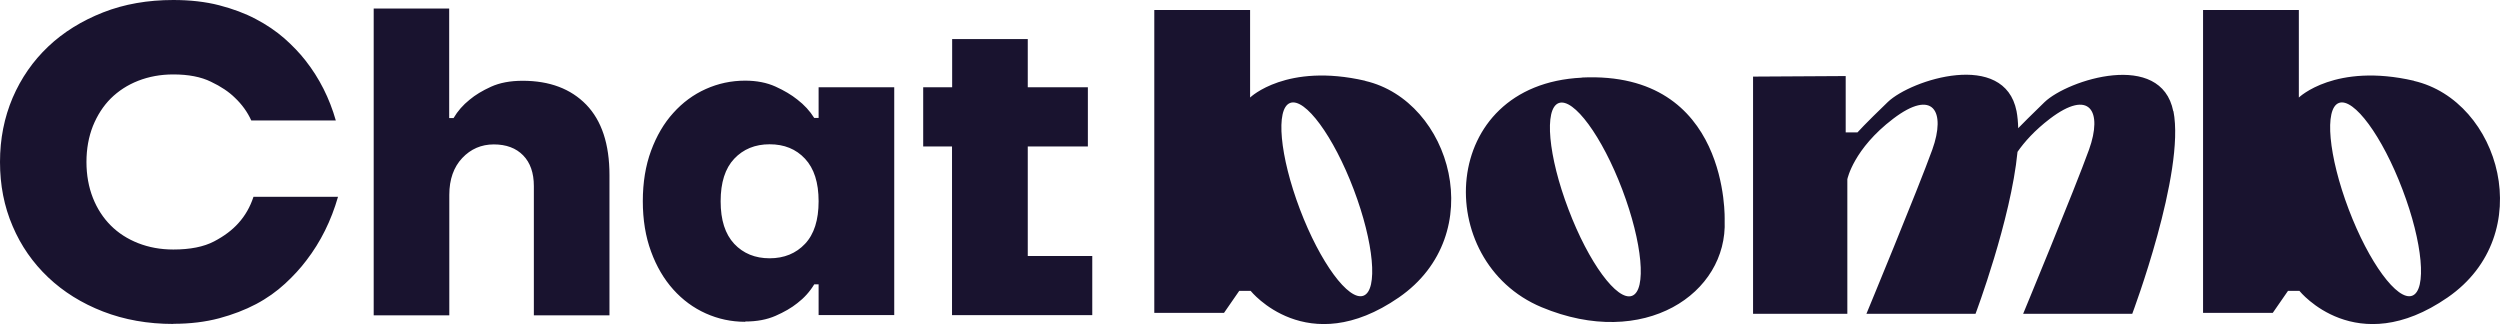<svg width="216" height="28" viewBox="0 0 216 28" fill="none" xmlns="http://www.w3.org/2000/svg">
<path d="M108.008 8.427C108.043 8.393 111.165 5.413 117.956 6.979V6.991C125.378 8.707 128.757 20.25 120.86 25.701C112.916 31.187 108.055 25.13 108.055 25.13H107.07L105.755 27.032H99.731V0.863H108.008V8.427ZM198.62 8.427C198.637 8.411 201.757 5.408 208.568 6.979V6.991C215.991 8.707 219.37 20.25 211.474 25.701C203.559 31.167 198.704 25.174 198.668 25.13H197.684L196.367 27.032H190.344V0.863H198.62V8.427ZM14.976 0C16.434 0 17.762 0.152 18.936 0.455C20.109 0.759 21.177 1.155 22.102 1.646C23.038 2.136 23.857 2.696 24.568 3.314C25.268 3.933 25.885 4.575 26.395 5.229C27.604 6.769 28.469 8.497 29.015 10.411H21.711C21.379 9.676 20.905 9.022 20.288 8.438C19.778 7.937 19.09 7.47 18.225 7.062C17.371 6.641 16.28 6.431 14.976 6.431C13.873 6.431 12.865 6.618 11.94 6.979C11.016 7.341 10.232 7.855 9.568 8.509C8.916 9.162 8.407 9.956 8.027 10.89C7.66 11.823 7.47 12.862 7.47 13.994C7.47 15.126 7.66 16.166 8.027 17.1C8.395 18.033 8.916 18.827 9.568 19.48C10.22 20.134 11.016 20.648 11.94 21.01C12.865 21.372 13.873 21.558 14.976 21.558C16.434 21.558 17.608 21.324 18.497 20.857C19.386 20.391 20.074 19.866 20.596 19.282C21.189 18.629 21.616 17.87 21.9 17.006H29.204C28.611 19.072 27.699 20.905 26.477 22.492C25.968 23.169 25.35 23.846 24.627 24.511C23.904 25.176 23.074 25.772 22.126 26.273C21.177 26.775 20.109 27.184 18.936 27.499C17.75 27.814 16.434 27.977 14.976 27.977V27.989C12.77 27.989 10.742 27.627 8.904 26.915C7.067 26.203 5.478 25.212 4.162 23.963C2.846 22.714 1.814 21.243 1.091 19.539C0.356 17.835 0 15.99 0 13.994C5.59784e-05 11.998 0.368 10.154 1.091 8.45C1.826 6.746 2.846 5.275 4.162 4.026C5.478 2.778 7.067 1.797 8.904 1.073C10.742 0.35 12.77 7.26876e-06 14.976 0ZM136.666 6.699C149.484 6.092 149.01 19.049 149.01 19.049C149.27 25.363 142.05 30.242 133.192 26.542C123.719 22.585 124.252 7.306 136.666 6.711V6.699ZM64.385 6.968C65.381 6.968 66.258 7.143 67.005 7.481C67.752 7.82 68.381 8.194 68.891 8.603C69.483 9.058 69.969 9.583 70.349 10.19H70.728V7.54H77.262V27.219H70.728V24.569H70.349C69.969 25.2 69.472 25.748 68.891 26.191C68.381 26.6 67.752 26.962 67.005 27.289C66.258 27.616 65.392 27.779 64.385 27.779V27.803C63.175 27.803 62.049 27.558 60.981 27.079C59.914 26.601 58.978 25.911 58.172 25.013C57.366 24.114 56.725 23.029 56.251 21.733C55.777 20.45 55.539 18.991 55.539 17.38C55.539 15.769 55.777 14.309 56.251 13.025C56.725 11.742 57.366 10.645 58.172 9.758C58.978 8.859 59.914 8.17 60.981 7.691C62.049 7.213 63.175 6.968 64.385 6.968ZM38.809 10.201H39.188C39.544 9.594 40.006 9.069 40.575 8.614C41.061 8.206 41.678 7.832 42.425 7.493C43.172 7.155 44.073 6.979 45.152 6.979C47.488 6.979 49.314 7.669 50.654 9.046C51.982 10.423 52.658 12.443 52.658 15.127V27.242H46.125V16.072C46.125 14.94 45.817 14.053 45.2 13.423C44.584 12.793 43.741 12.477 42.662 12.477C41.583 12.478 40.671 12.874 39.935 13.656C39.2 14.438 38.82 15.5 38.82 16.831V27.242H32.287V0.735H38.809V10.201ZM88.799 7.54H93.992V12.652H88.799V22.118H94.372V27.23H82.254V12.652H79.764V7.54H82.266V3.373H88.799V7.54ZM163.108 8.812C165.136 6.875 173.187 4.307 174.23 9.605C174.313 10.049 174.36 10.551 174.372 11.076C174.74 10.703 175.439 9.991 176.648 8.824C178.676 6.887 186.727 4.319 187.771 9.617L187.783 9.595C188.826 14.894 184.226 27.114 184.226 27.114H174.799C174.799 27.114 179.293 16.259 180.49 12.933C181.688 9.606 180.562 7.634 177.111 10.26C175.795 11.263 174.906 12.267 174.313 13.119C173.744 18.99 170.685 27.114 170.685 27.114H161.258C161.258 27.114 165.751 16.259 166.949 12.933C168.147 9.606 167.021 7.634 163.57 10.26C160.144 12.868 159.617 15.453 159.61 15.488V27.114H151.464V6.618L159.468 6.571V11.438H160.487C160.487 11.438 161.081 10.762 163.108 8.812ZM140.164 16.376C138.421 11.778 135.956 8.428 134.675 8.905C133.394 9.384 133.762 13.493 135.517 18.092C137.259 22.69 139.725 26.04 141.006 25.561C142.286 25.083 141.907 20.975 140.164 16.376ZM116.96 16.364C115.217 11.765 112.75 8.415 111.47 8.894C110.189 9.372 110.569 13.481 112.312 18.08C114.055 22.679 116.521 26.028 117.802 25.55C119.082 25.071 118.703 20.963 116.96 16.364ZM207.572 16.364C205.829 11.766 203.364 8.416 202.083 8.894C200.802 9.372 201.182 13.481 202.925 18.08C204.668 22.678 207.133 26.028 208.414 25.55C209.695 25.071 209.327 20.963 207.572 16.364ZM66.495 12.466C65.238 12.466 64.219 12.886 63.437 13.715C62.654 14.544 62.263 15.769 62.263 17.392C62.263 19.014 62.654 20.227 63.437 21.067C64.219 21.896 65.238 22.316 66.495 22.316C67.752 22.316 68.772 21.896 69.555 21.067C70.337 20.239 70.728 19.014 70.728 17.392C70.728 15.769 70.337 14.555 69.555 13.715C68.772 12.874 67.752 12.466 66.495 12.466Z" fill="#19132F"/>
</svg>
